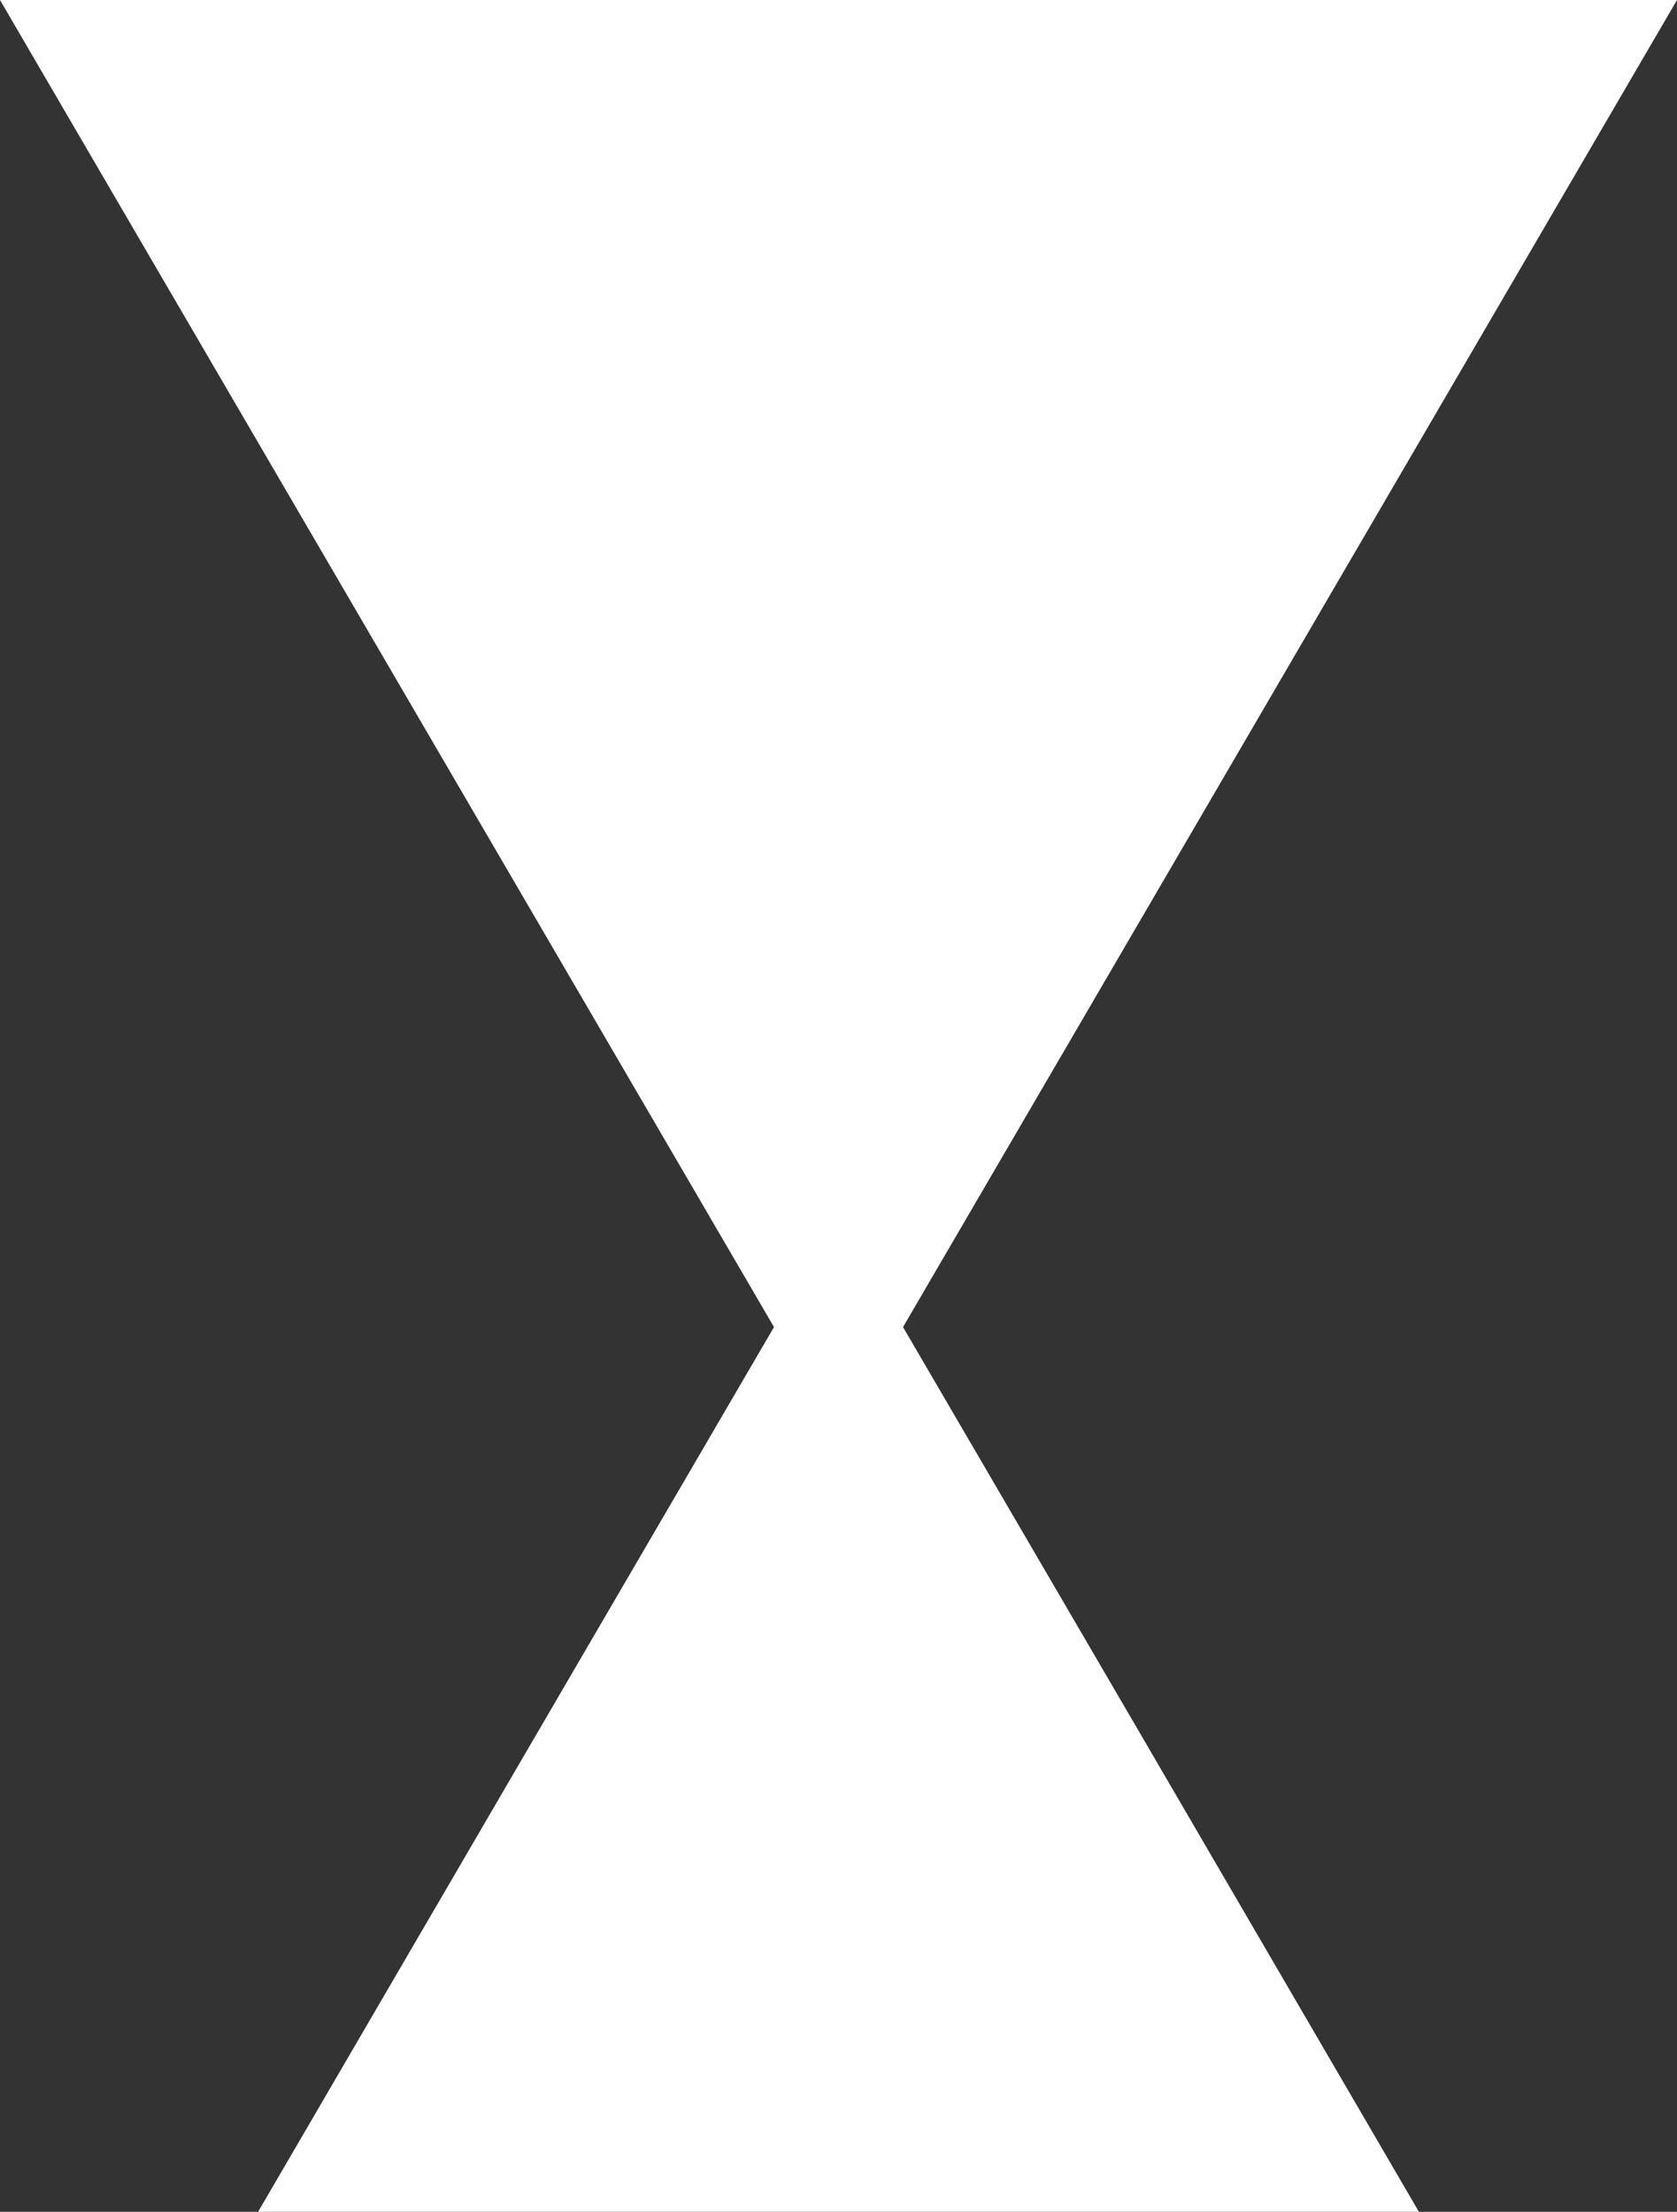 <?xml version="1.0" encoding="utf-8"?>
<!-- Generator: Adobe Illustrator 27.0.0, SVG Export Plug-In . SVG Version: 6.00 Build 0)  -->
<svg version="1.1" id="Layer_1" xmlns="http://www.w3.org/2000/svg" xmlns:xlink="http://www.w3.org/1999/xlink" x="0px" y="0px"
	 viewBox="0 0 107.48 141.732" style="enable-background:new 0 0 107.48 141.732;" xml:space="preserve">
<rect x="0" y="0" width="107.48" height="141.732" fill="#333333" stroke="none"/>
<style type="text/css">
	.st0{fill:#0000AA;}
	.st1{fill:#FFFFFF;}
	.st2{fill-rule:evenodd;clip-rule:evenodd;fill:#0000AA;}
	.st3{fill-rule:evenodd;clip-rule:evenodd;fill:#FFFFFF;}
	.st4{fill:#939598;}
</style>
<g>
	<polygon class="st3" points="53.74,77.953 35.137,109.838 16.542,141.732 53.74,141.732 
		90.938,141.732 72.347,109.838 	"/>
	<polygon class="st3" points="53.74,92.126 26.869,46.06 0,0 53.74,0 107.48,0 80.614,46.06 	
		"/>
</g>
</svg>
